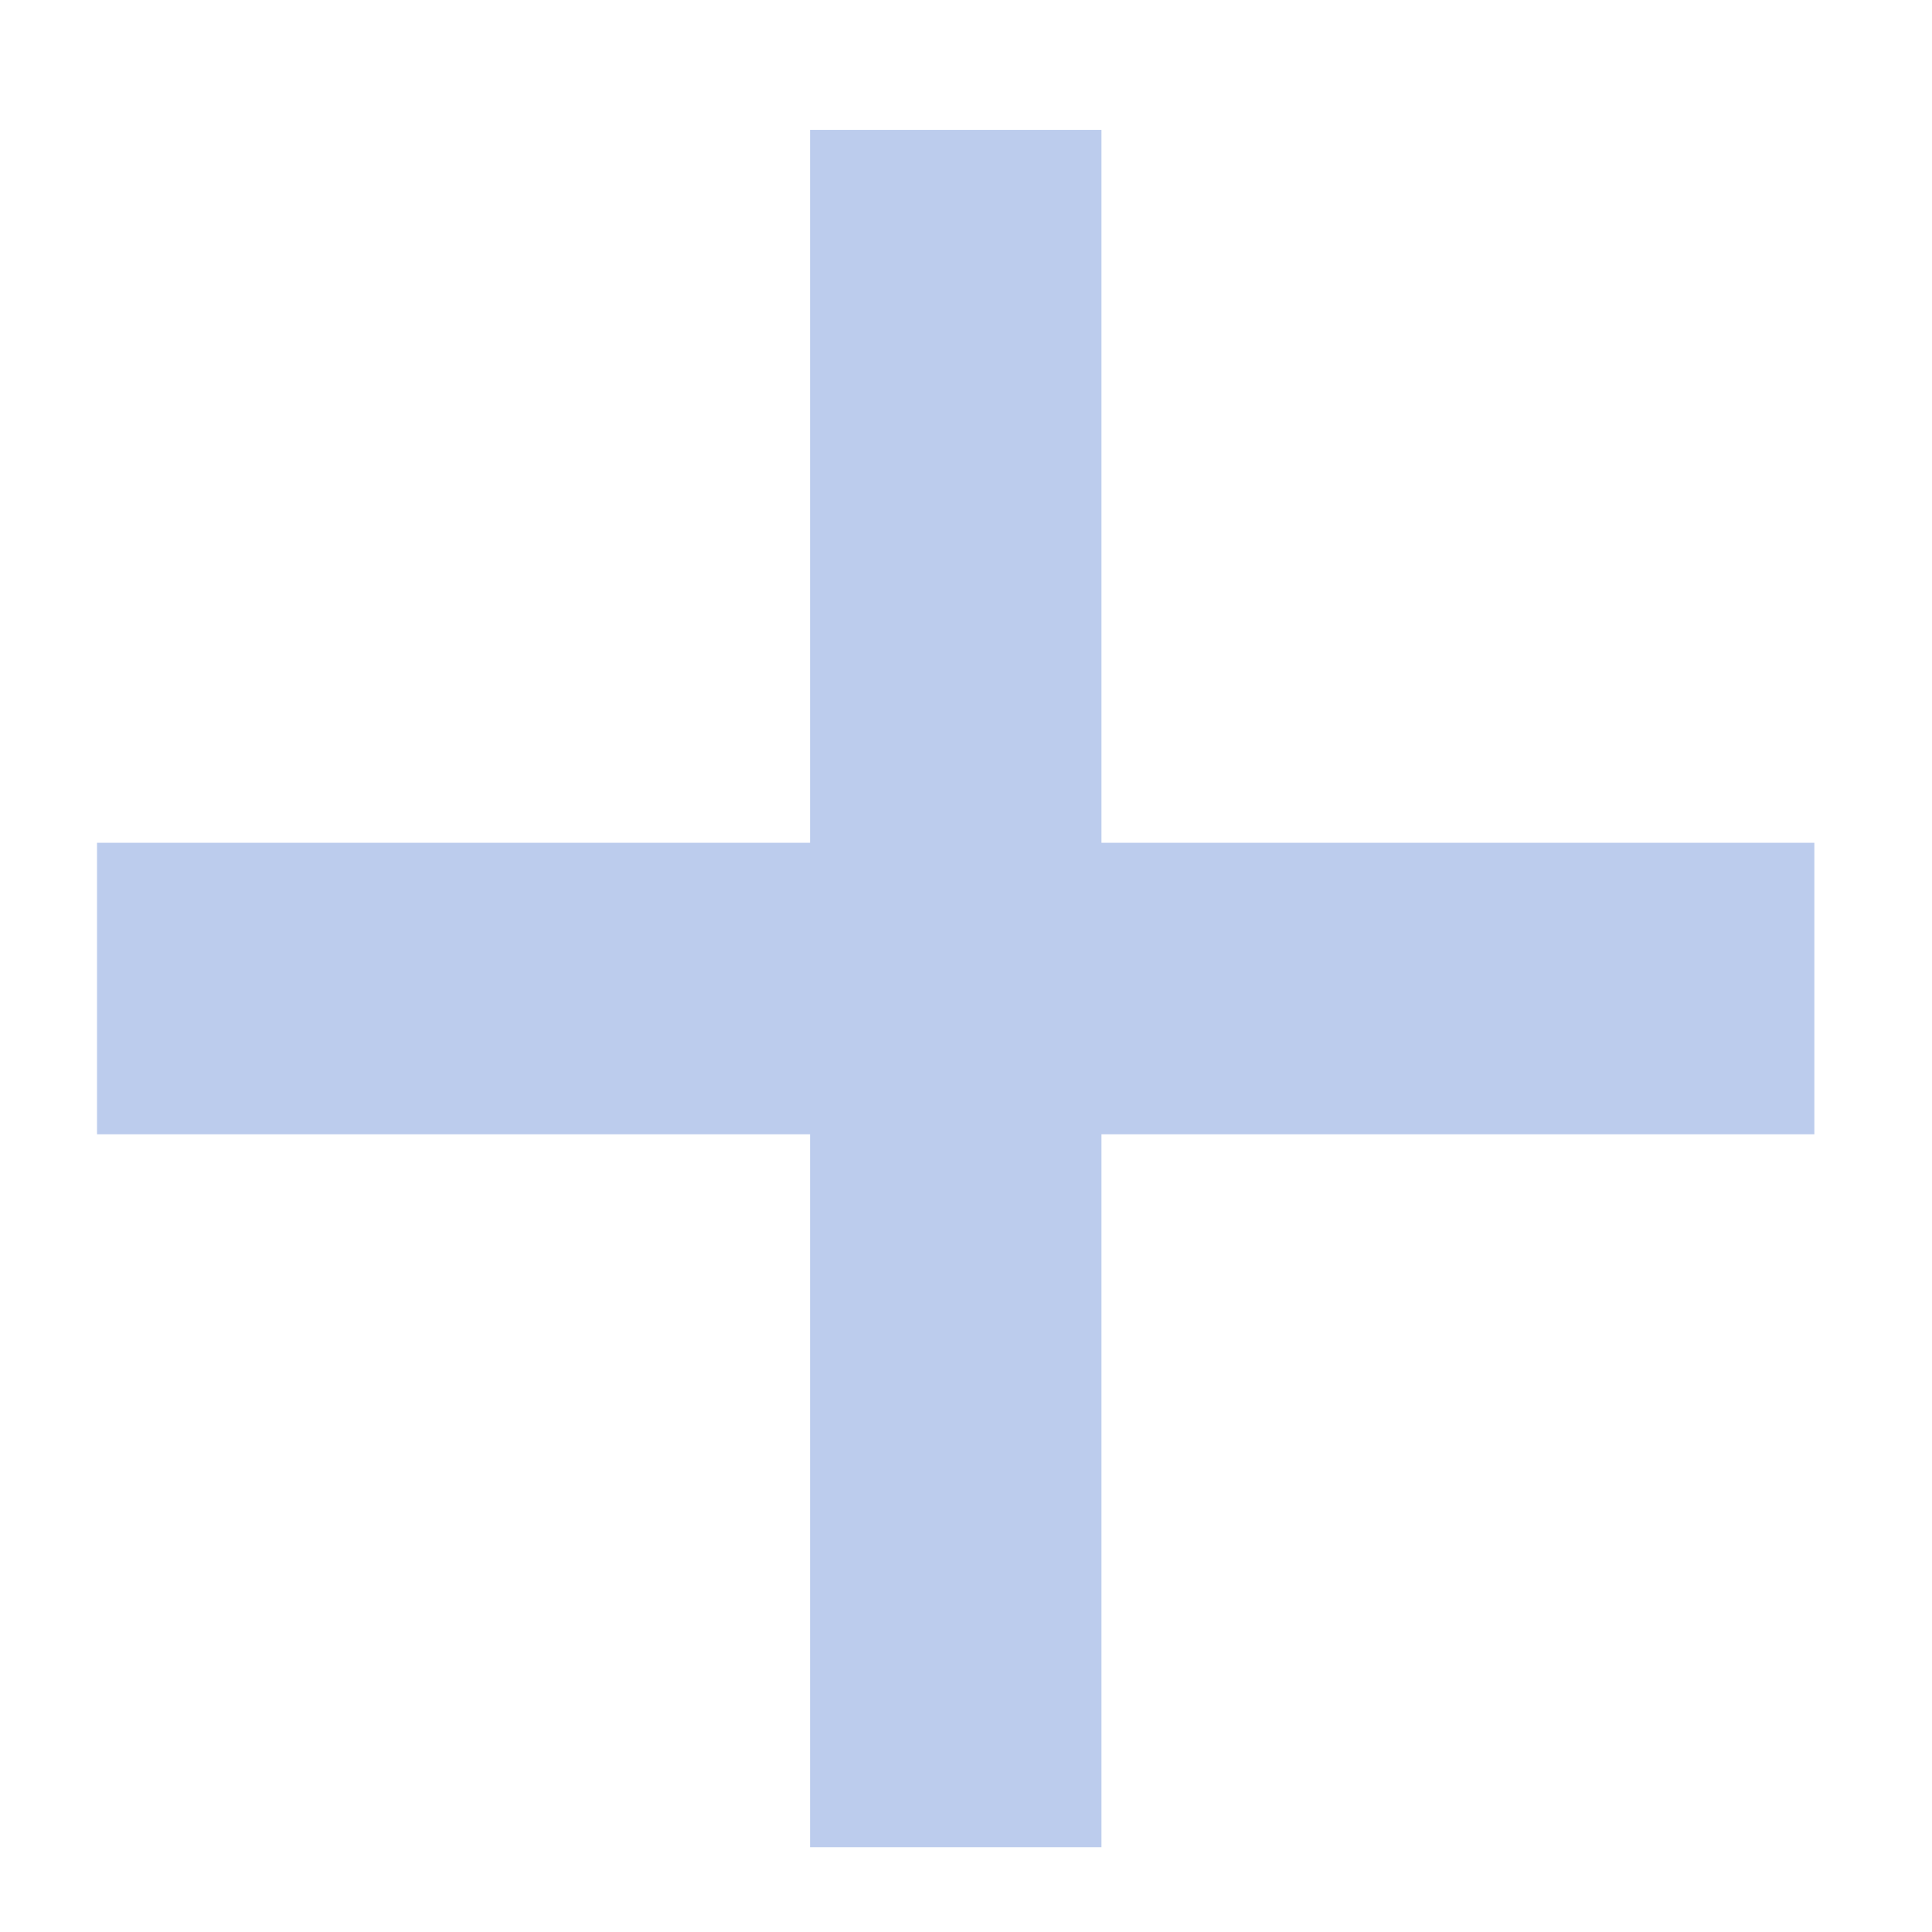 <svg width="18" height="18" viewBox="0 0 18 18" fill="none" xmlns="http://www.w3.org/2000/svg">
<g clip-path="url(#clip0_2342_10464)">
<g clip-path="url(#clip1_2342_10464)">
<g clip-path="url(#clip2_2342_10464)">
<path d="M7.547 17.21V1.21H10.262V17.21H7.547ZM0.904 10.568V7.852H16.904V10.568H0.904Z" fill="#BCCCED"/>
</g>
</g>
</g>
<defs>
<clipPath id="clip0_2342_10464">
<rect width="17" height="17" fill="white" transform="translate(0.5 0.5)"/>
</clipPath>
<clipPath id="clip1_2342_10464">
<rect width="17" height="17" fill="white" transform="translate(0.5 0.5)"/>
</clipPath>
<clipPath id="clip2_2342_10464">
<rect width="17" height="17" fill="white" transform="translate(0.5 0.5)"/>
</clipPath>
</defs>
</svg>
